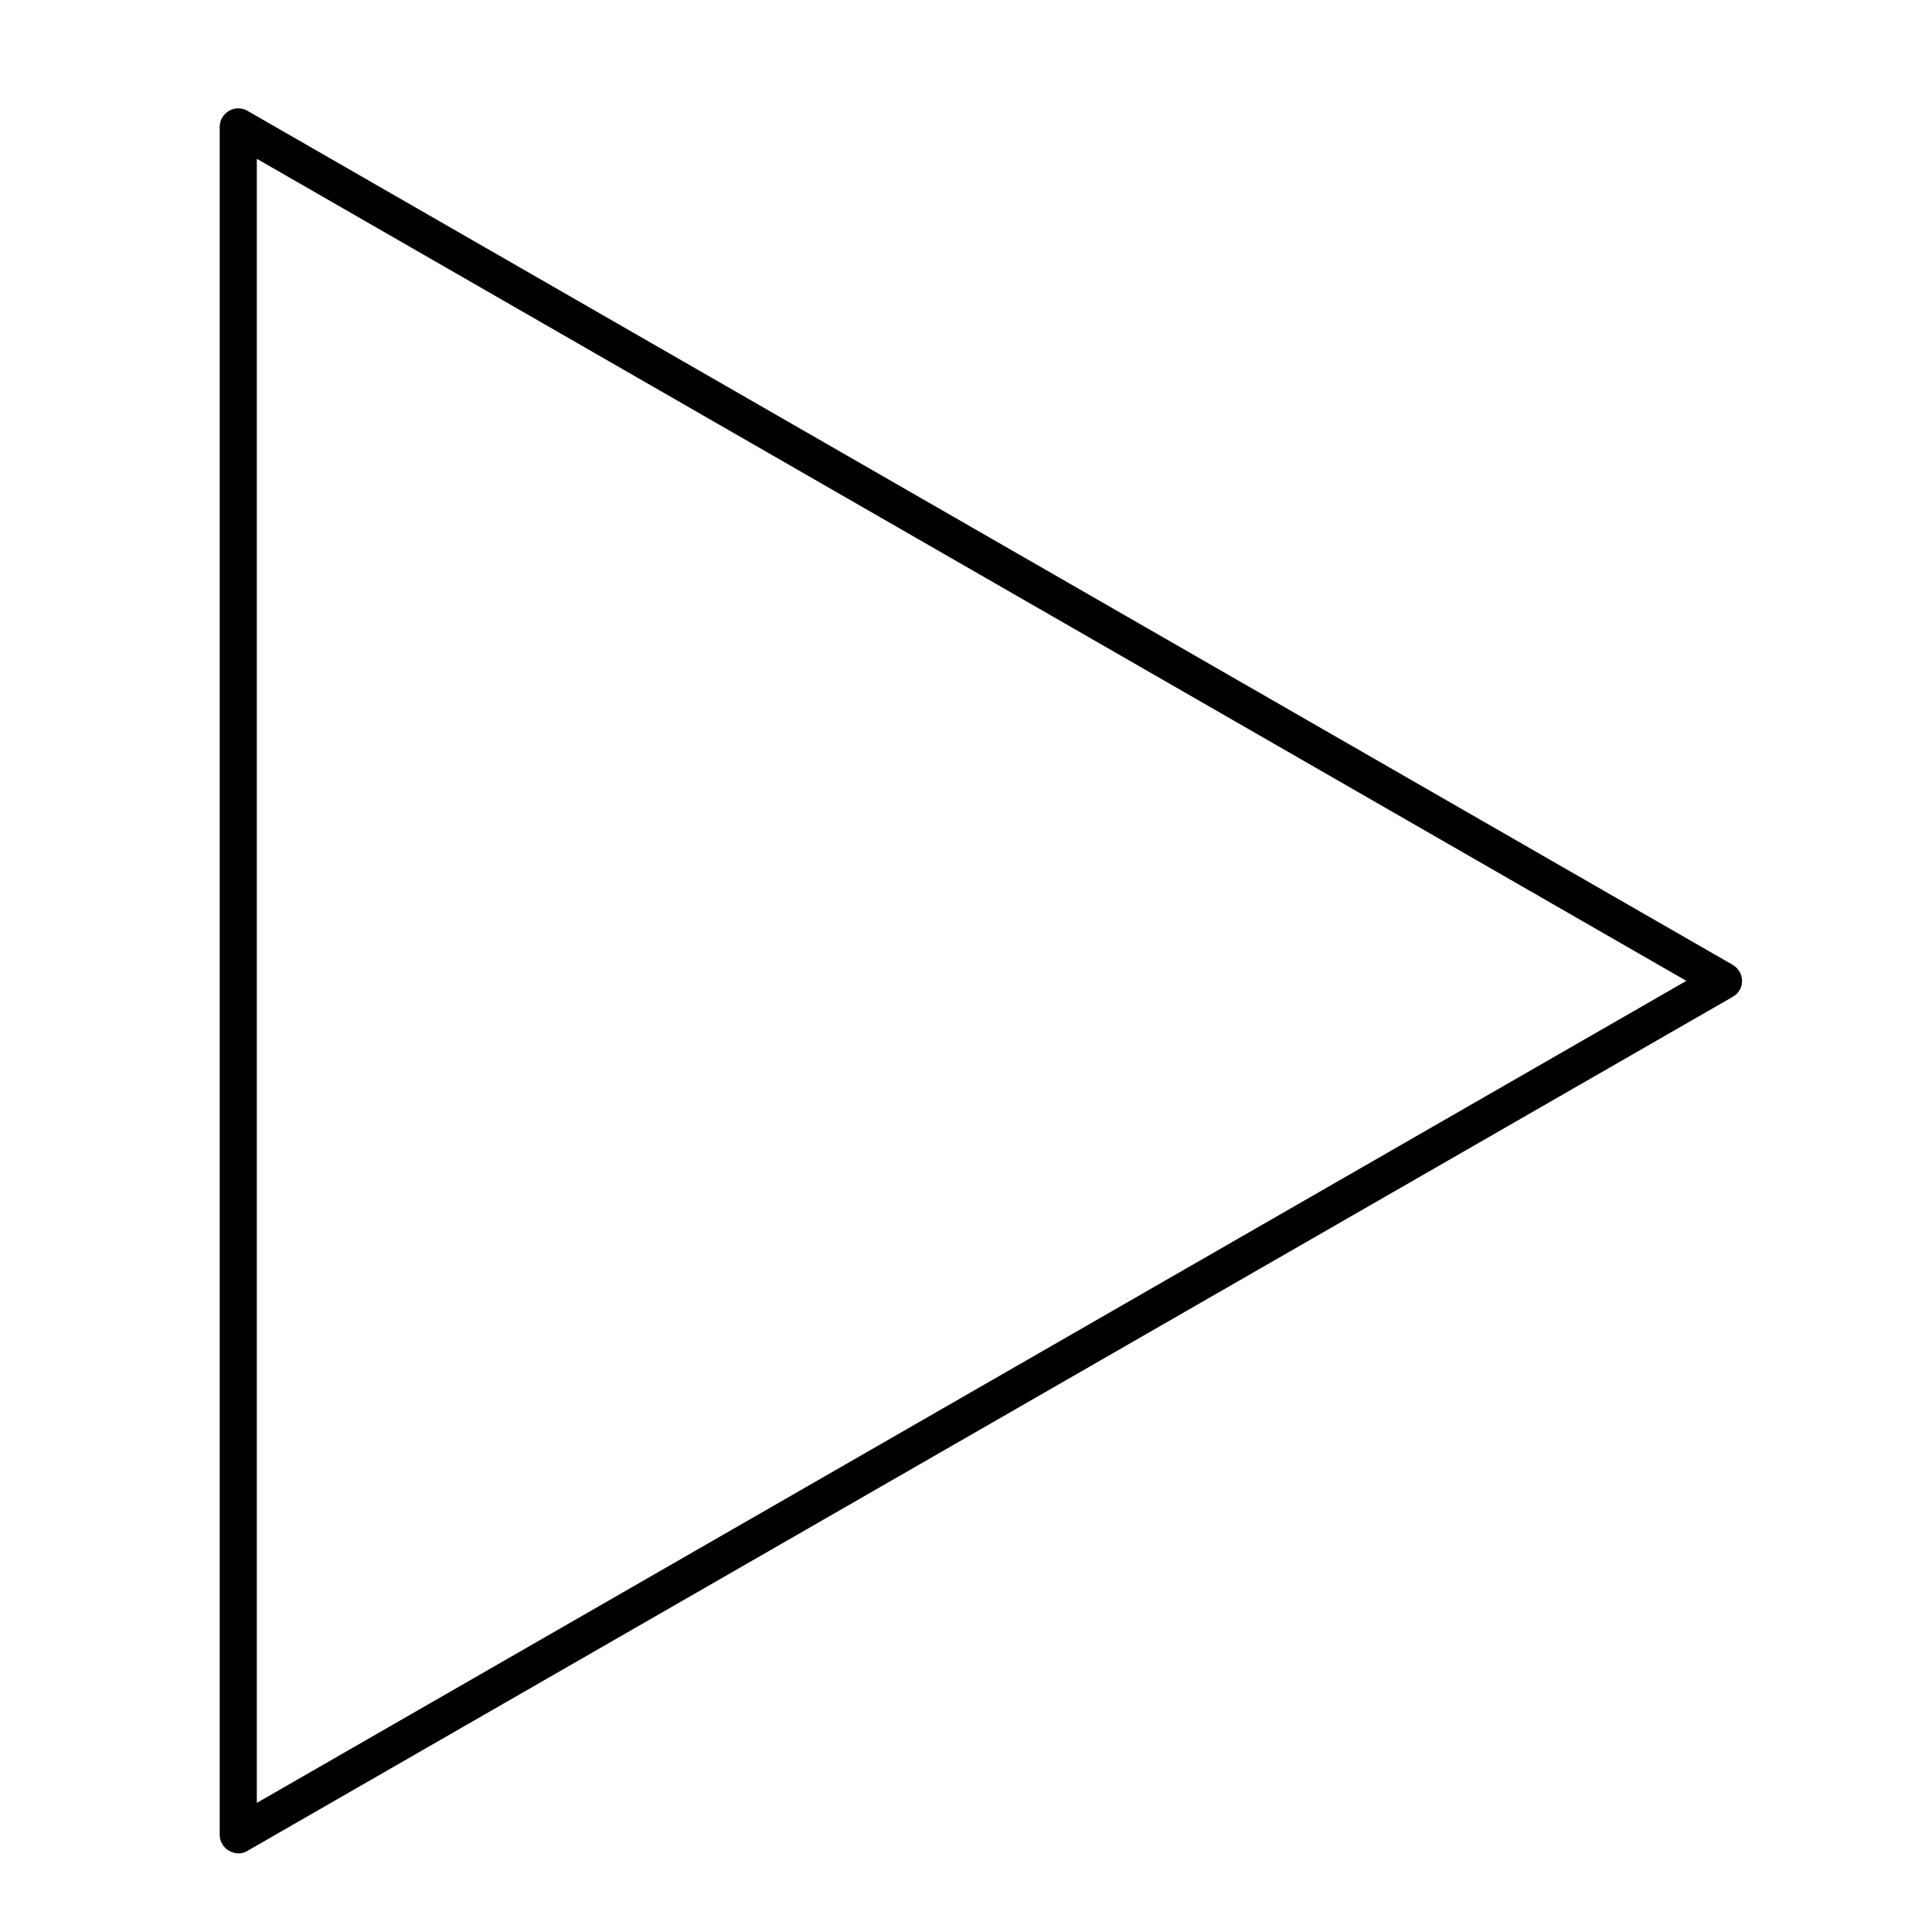 <?xml version="1.0" encoding="UTF-8"?>
<!-- Uploaded to: SVG Repo, www.svgrepo.com, Generator: SVG Repo Mixer Tools -->
<svg fill="#000000" width="800px" height="800px" version="1.1" viewBox="144 144 512 512" xmlns="http://www.w3.org/2000/svg">
 <path d="m603.2 399.7-393.6-226.32c-1.477-0.887-3.445-0.887-4.922 0-1.473 0.887-2.457 2.461-2.457 4.231v452.64c0 1.77 0.984 3.344 2.461 4.231 0.789 0.395 1.574 0.688 2.461 0.688s1.672-0.195 2.461-0.688l393.6-226.32c1.574-0.887 2.461-2.461 2.461-4.231-0.004-1.77-0.988-3.344-2.465-4.231zm-391.14 222.09v-435.71l378.84 217.86z"/>
</svg>